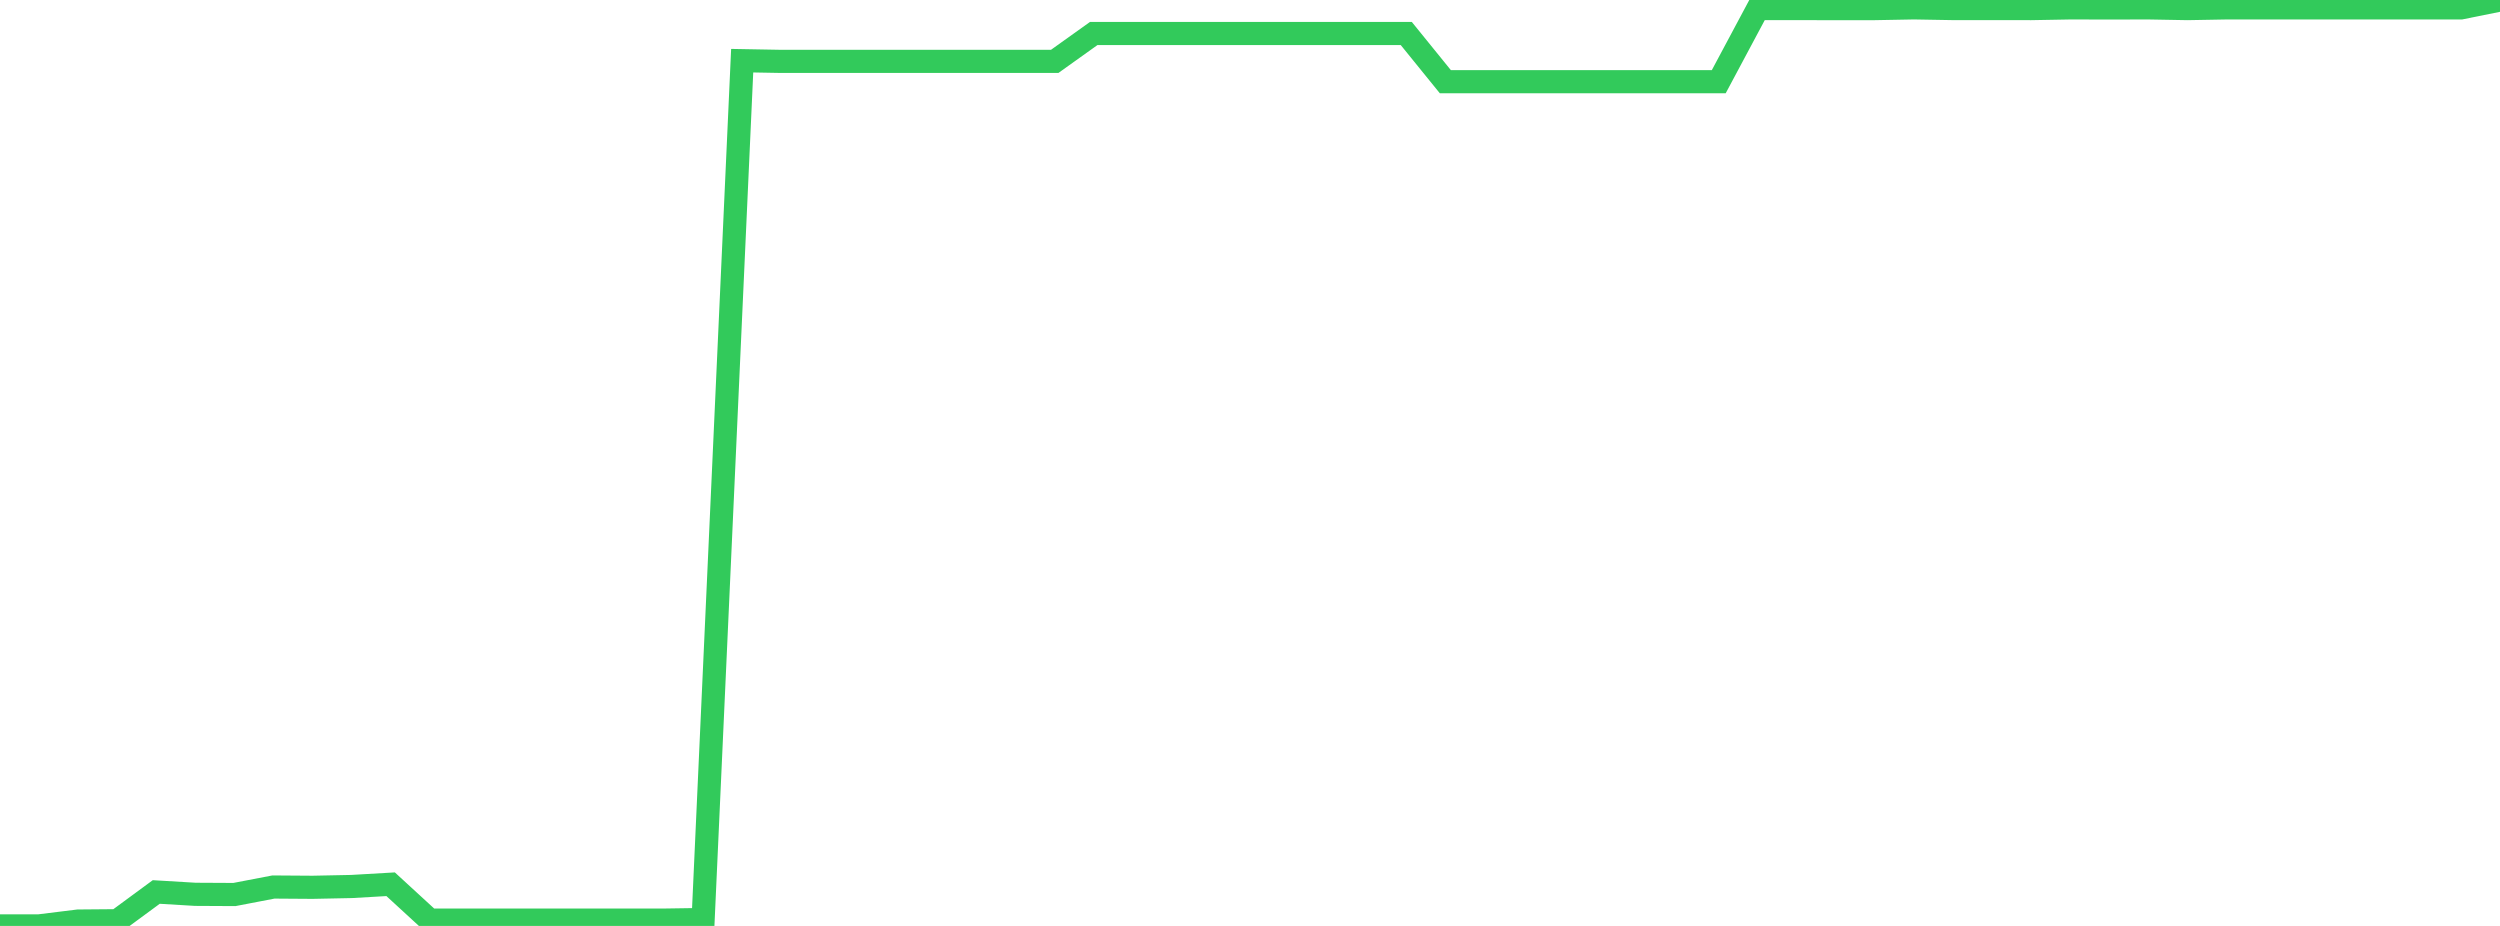 <?xml version="1.0" standalone="no"?>
<!DOCTYPE svg PUBLIC "-//W3C//DTD SVG 1.1//EN" "http://www.w3.org/Graphics/SVG/1.1/DTD/svg11.dtd">

<svg width="135" height="50" viewBox="0 0 135 50" preserveAspectRatio="none" 
  xmlns="http://www.w3.org/2000/svg"
  xmlns:xlink="http://www.w3.org/1999/xlink">


<polyline points="0.0, 50.0 2.109, 49.998 4.219, 49.737 6.328, 49.719 8.438, 48.167 10.547, 48.293 12.656, 48.304 14.766, 47.899 16.875, 47.914 18.984, 47.871 21.094, 47.749 23.203, 49.686 25.312, 49.686 27.422, 49.686 29.531, 49.686 31.641, 49.686 33.75, 49.686 35.859, 49.686 37.969, 49.654 40.078, 3.277 42.188, 3.315 44.297, 3.315 46.406, 3.315 48.516, 3.315 50.625, 3.315 52.734, 3.315 54.844, 3.315 56.953, 3.315 59.062, 1.808 61.172, 1.808 63.281, 1.808 65.391, 1.808 67.5, 1.808 69.609, 1.808 71.719, 1.808 73.828, 1.808 75.938, 1.808 78.047, 4.41 80.156, 4.413 82.266, 4.413 84.375, 4.413 86.484, 4.413 88.594, 4.413 90.703, 4.413 92.812, 4.413 94.922, 0.463 97.031, 0.462 99.141, 0.466 101.25, 0.464 103.359, 0.425 105.469, 0.462 107.578, 0.462 109.688, 0.464 111.797, 0.426 113.906, 0.43 116.016, 0.426 118.125, 0.464 120.234, 0.426 122.344, 0.426 124.453, 0.426 126.562, 0.426 128.672, 0.426 130.781, 0.426 132.891, 0.426 135.0, 0.0" fill="none" stroke="#32ca5b" stroke-width="1.25"/>

</svg>